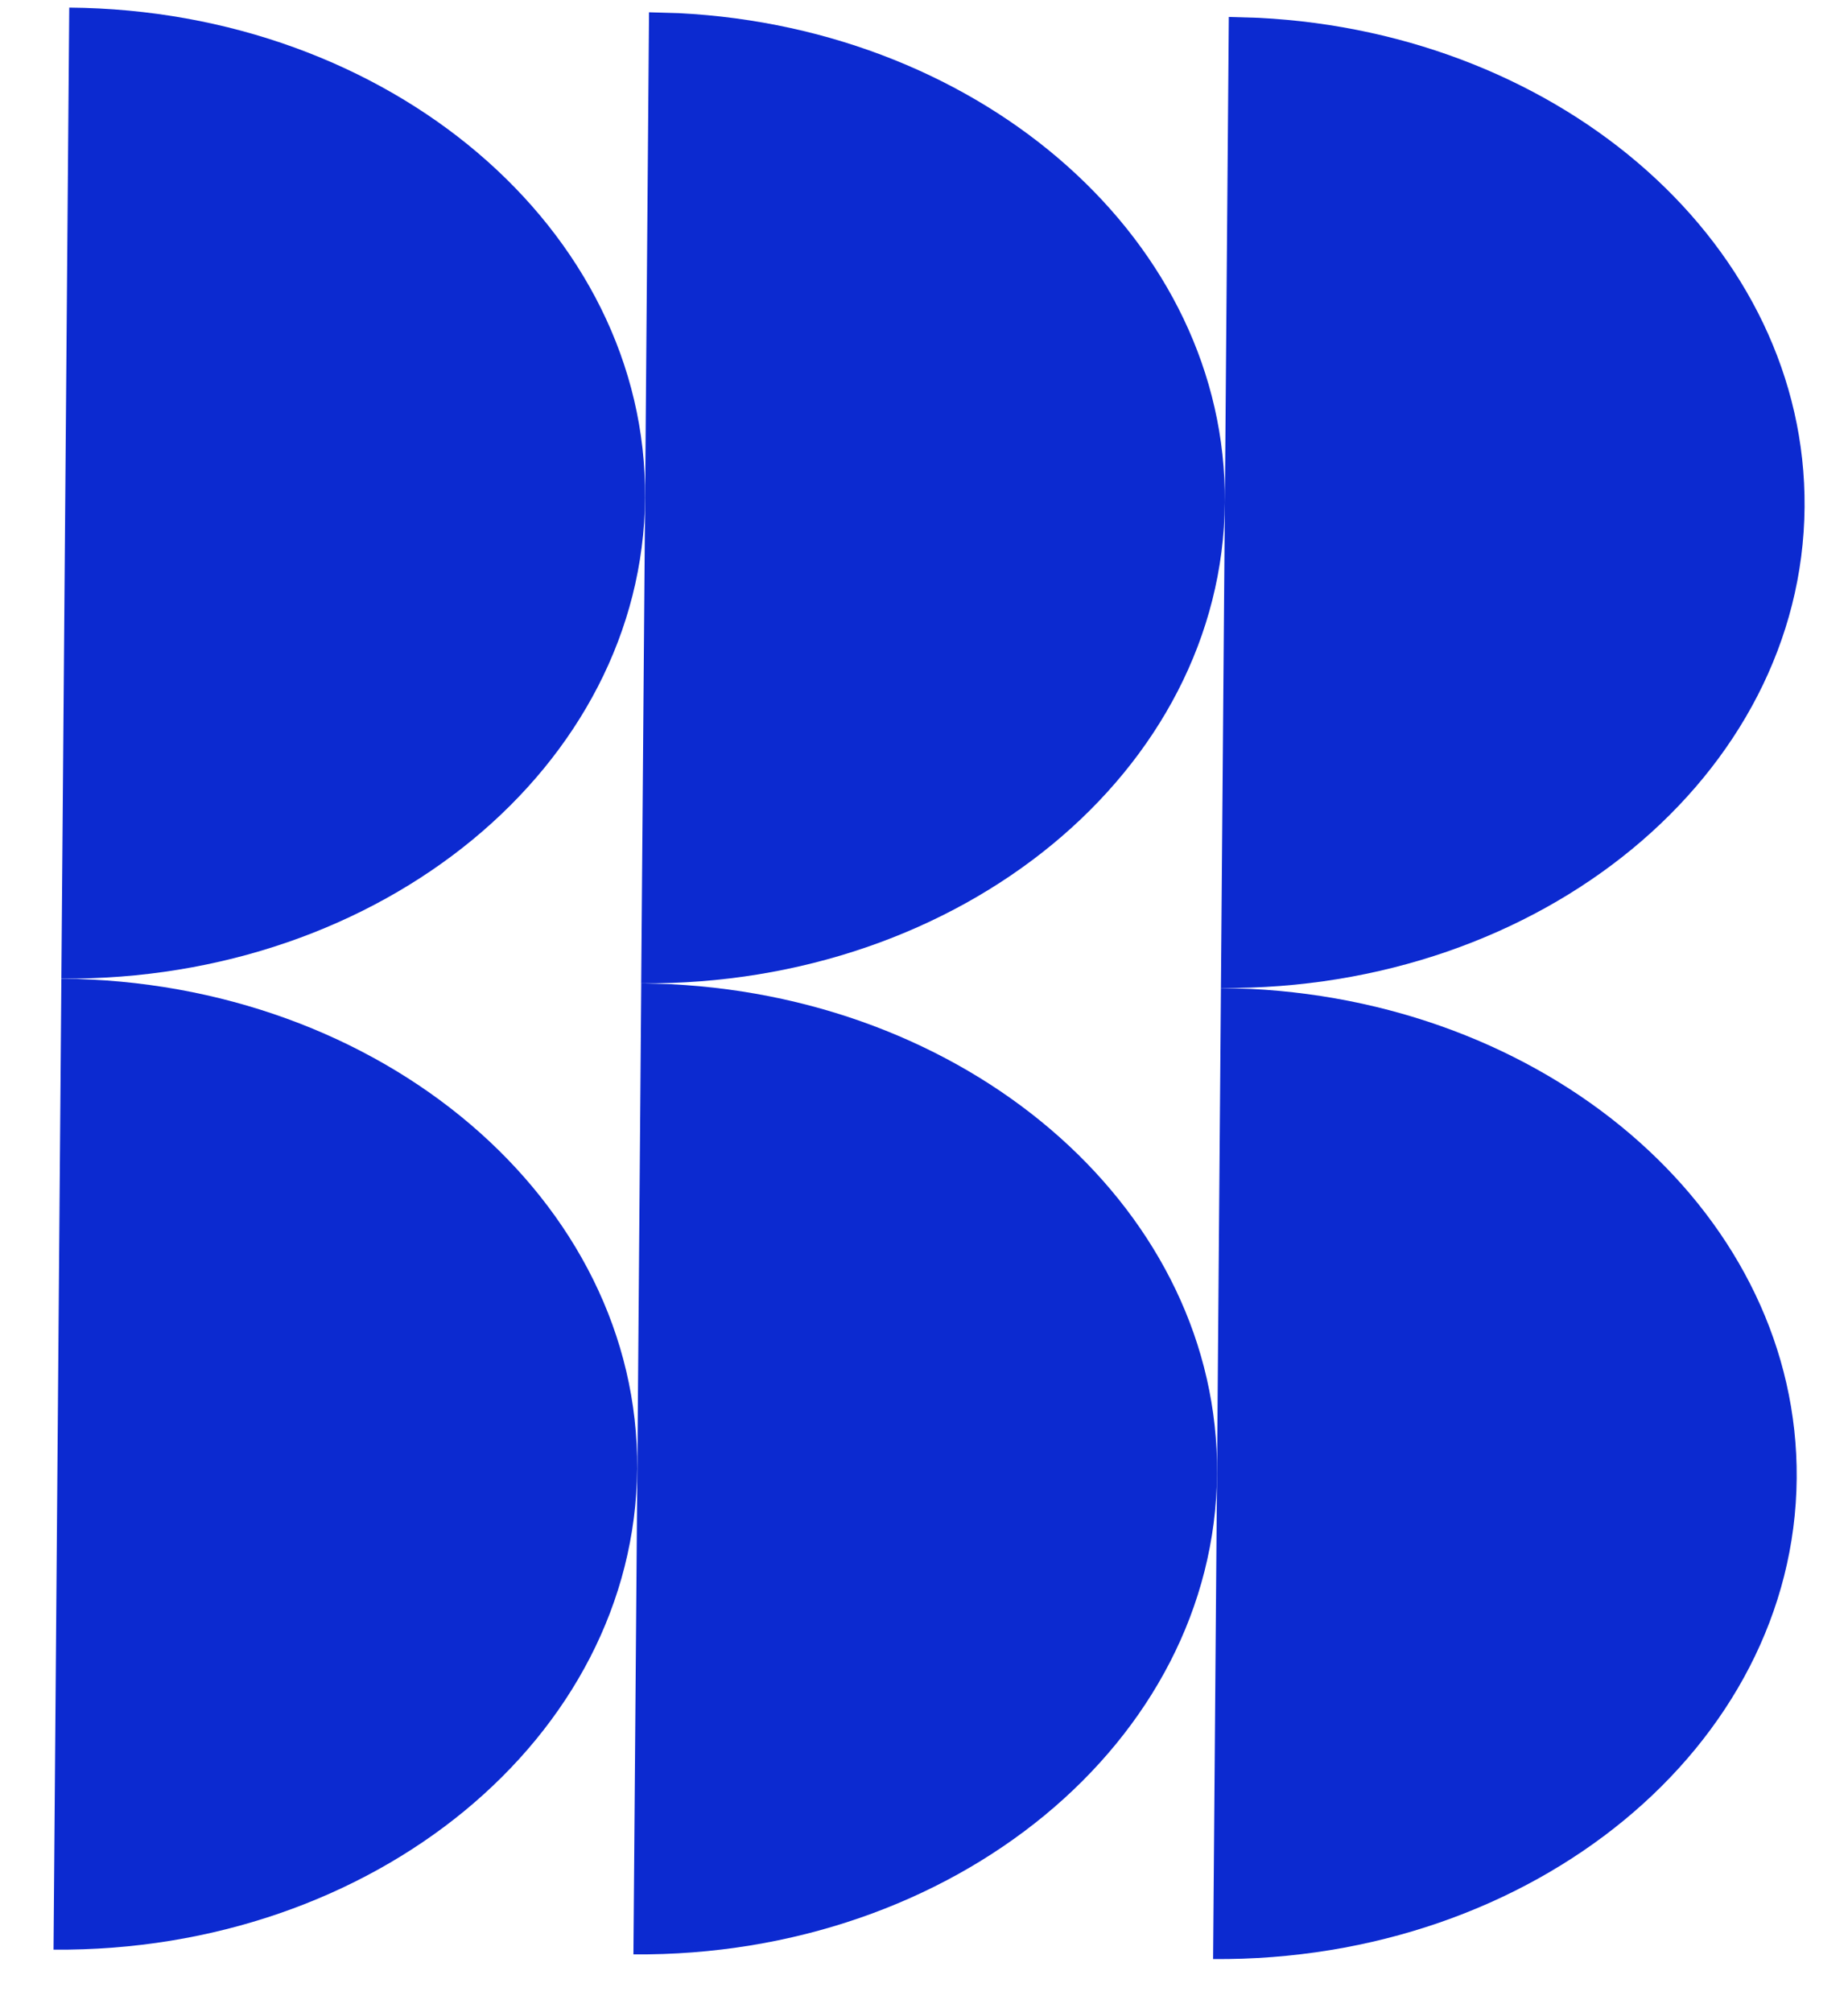 <?xml version="1.0" encoding="UTF-8"?> <svg xmlns="http://www.w3.org/2000/svg" width="34" height="37" viewBox="0 0 34 37" fill="none"><path d="M22.608 0.312L23.156 0.328C28.79 0.613 33.24 4.551 33.201 9.328C33.161 14.26 28.354 18.219 22.463 18.172L22.608 0.312Z" fill="#0C2AD0"></path><path d="M22.463 18.172L23.012 18.188C28.645 18.473 33.095 22.411 33.056 27.189C33.016 32.12 28.209 36.079 22.319 36.032L22.463 18.172Z" fill="#0C2AD0"></path><path d="M11.941 0.226L12.49 0.242C18.124 0.527 22.574 4.465 22.535 9.242C22.495 14.174 17.688 18.133 11.797 18.086L11.941 0.226Z" fill="#0C2AD0"></path><path d="M11.798 18.086L12.347 18.102C17.98 18.387 22.43 22.325 22.392 27.102C22.351 32.034 17.544 35.993 11.654 35.946L11.798 18.086Z" fill="#0C2AD0"></path><path d="M1.129 17.999L1.274 0.141L1.274 0.14C7.165 0.187 11.908 4.224 11.868 9.156C11.828 14.088 7.021 18.047 1.13 17.999L1.129 17.999Z" fill="#0C2AD0"></path><path d="M0.985 35.859L1.129 18.001L1.13 18C7.02 18.047 11.763 22.084 11.723 27.016C11.683 31.948 6.876 35.907 0.986 35.859L0.985 35.859Z" fill="#0C2AD0"></path></svg> 